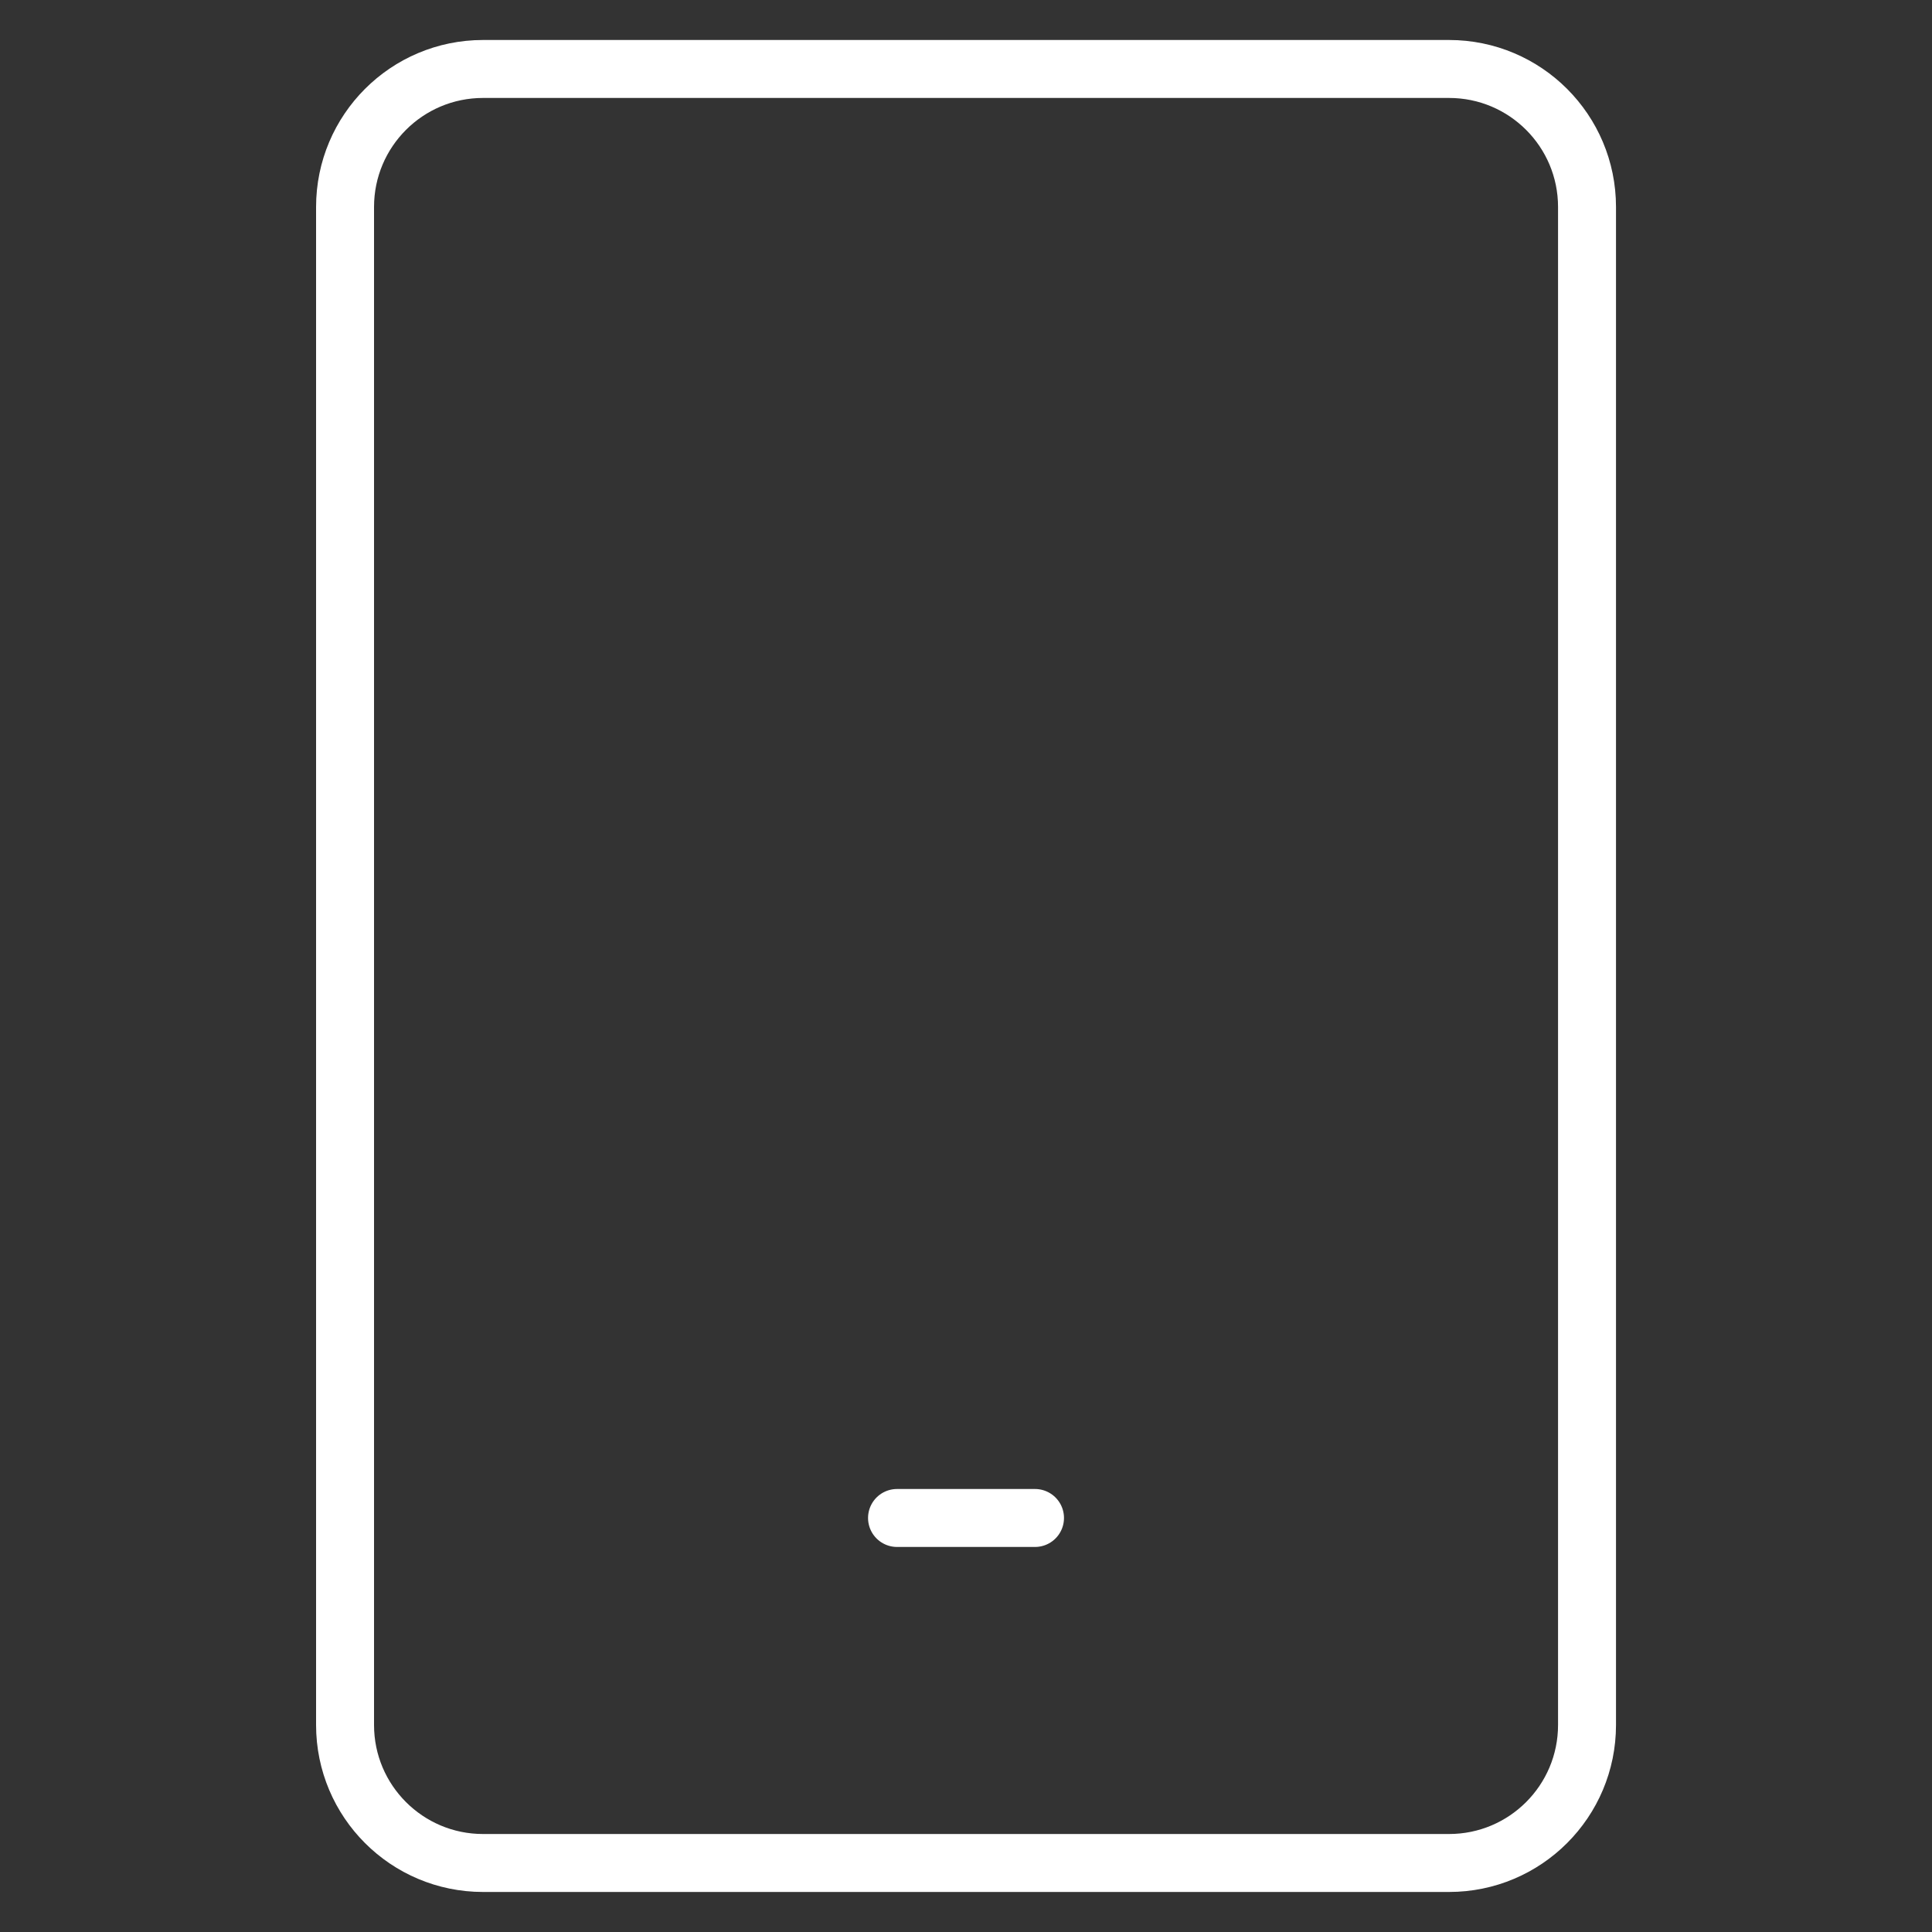 <svg width="50" height="50" viewBox="0 0 50 50" fill="none" xmlns="http://www.w3.org/2000/svg">
<rect x="0" y="0" width="50" height="50" fill="#333333" stroke="none"/>
<path d="M37.501 1.785H12.501C10.529 1.785 8.93 3.384 8.93 5.357V44.642C8.93 46.615 10.529 48.214 12.501 48.214H37.501C39.474 48.214 41.072 46.615 41.072 44.642V5.357C41.072 3.384 39.474 1.785 37.501 1.785Z" stroke="white" stroke-width="1.5" stroke-linecap="round" stroke-linejoin="round"/>
<path d="M23.215 39.285H26.786" stroke="white" stroke-width="1.5" stroke-linecap="round" stroke-linejoin="round"/>
</svg>
